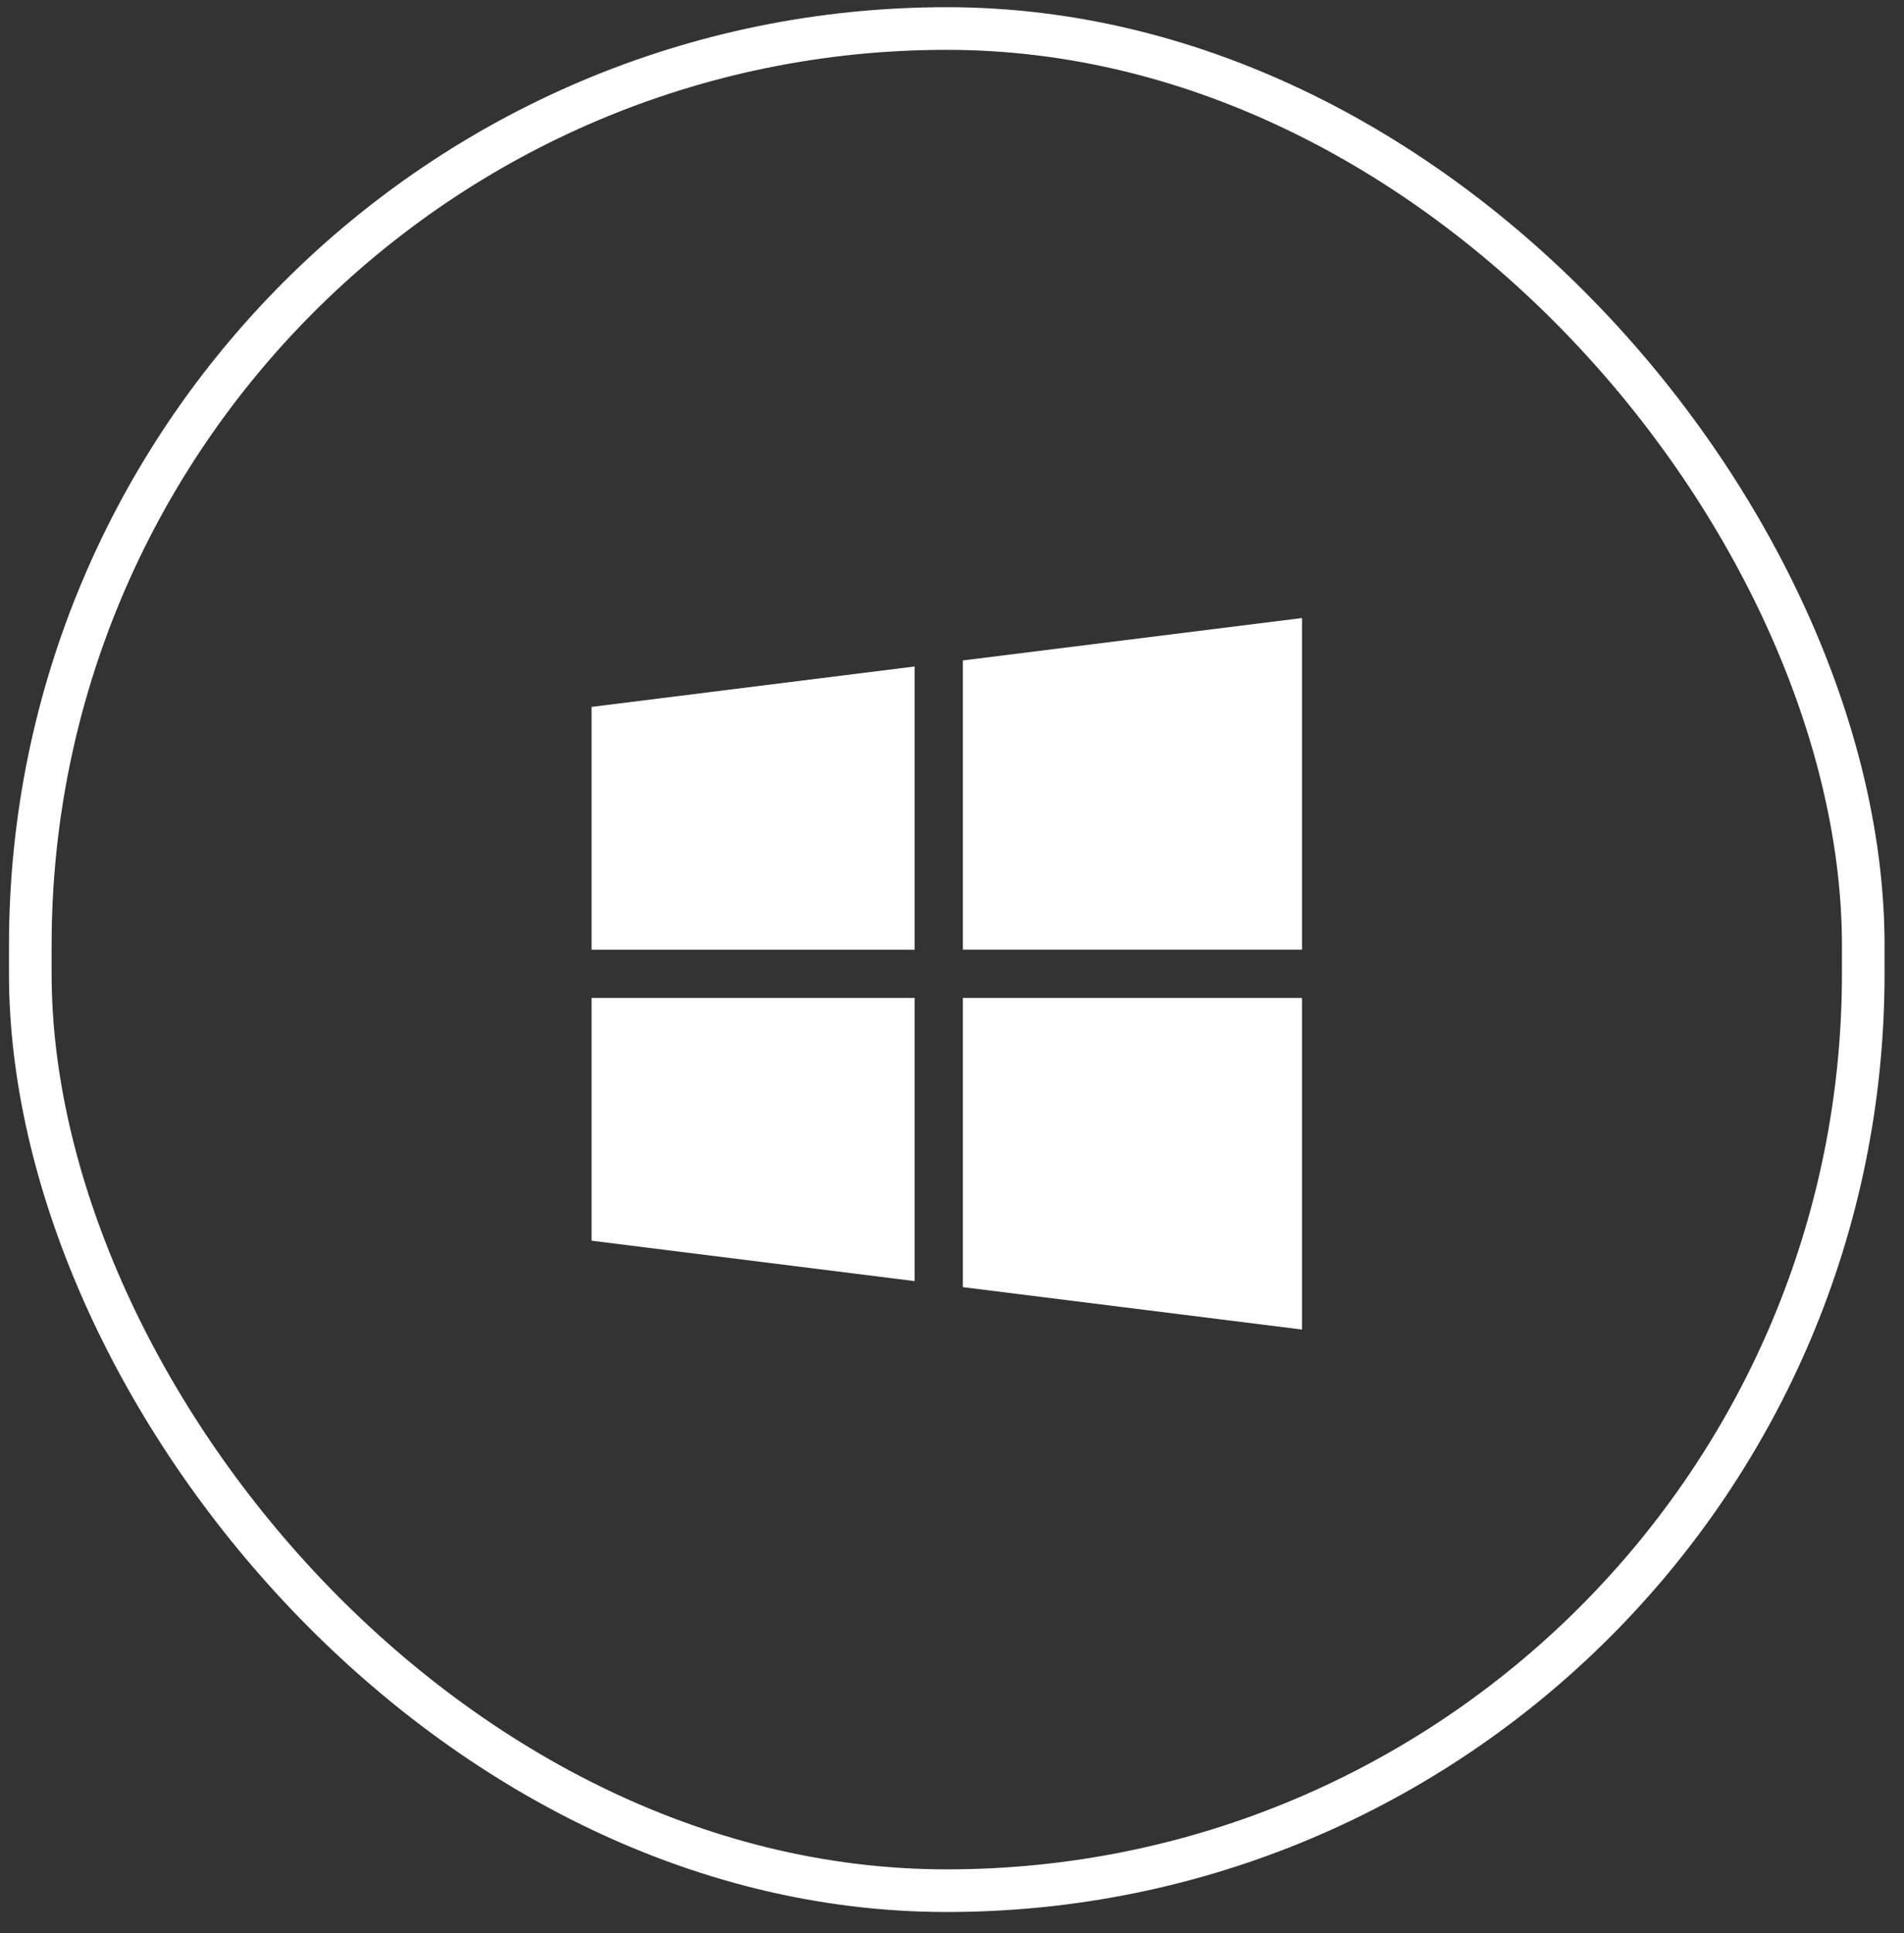 <svg width="67" height="68" viewBox="0 0 67 68" fill="none" xmlns="http://www.w3.org/2000/svg">
<rect x="0" y="0" width="67" height="68" fill="#333333" stroke="none"/>
<rect x="1.066" y="1.003" width="64.5" height="65.5" rx="32.25" stroke="white" stroke-width="1.5"/>
<g clip-path="url(#clip0_1230_13374)">
<g clip-path="url(#clip1_1230_13374)">
<path d="M20.316 24.927V33.405H32.186V23.443L20.316 24.927Z" fill="white"/>
<path d="M33.883 23.23V33.404H47.448V21.535L33.883 23.23Z" fill="white"/>
<path d="M33.883 35.101V45.274L47.448 46.97V35.101H33.883Z" fill="white"/>
<path d="M20.316 35.1V43.578L32.186 45.062V35.1H20.316Z" fill="white"/>
</g>
</g>
<defs>
<clipPath id="clip0_1230_13374">
<rect width="25" height="29" fill="white" transform="translate(20.816 19.253)"/>
</clipPath>
<clipPath id="clip1_1230_13374">
<rect width="27.13" height="27.13" fill="white" transform="translate(20.316 20.688)"/>
</clipPath>
</defs>
</svg>
